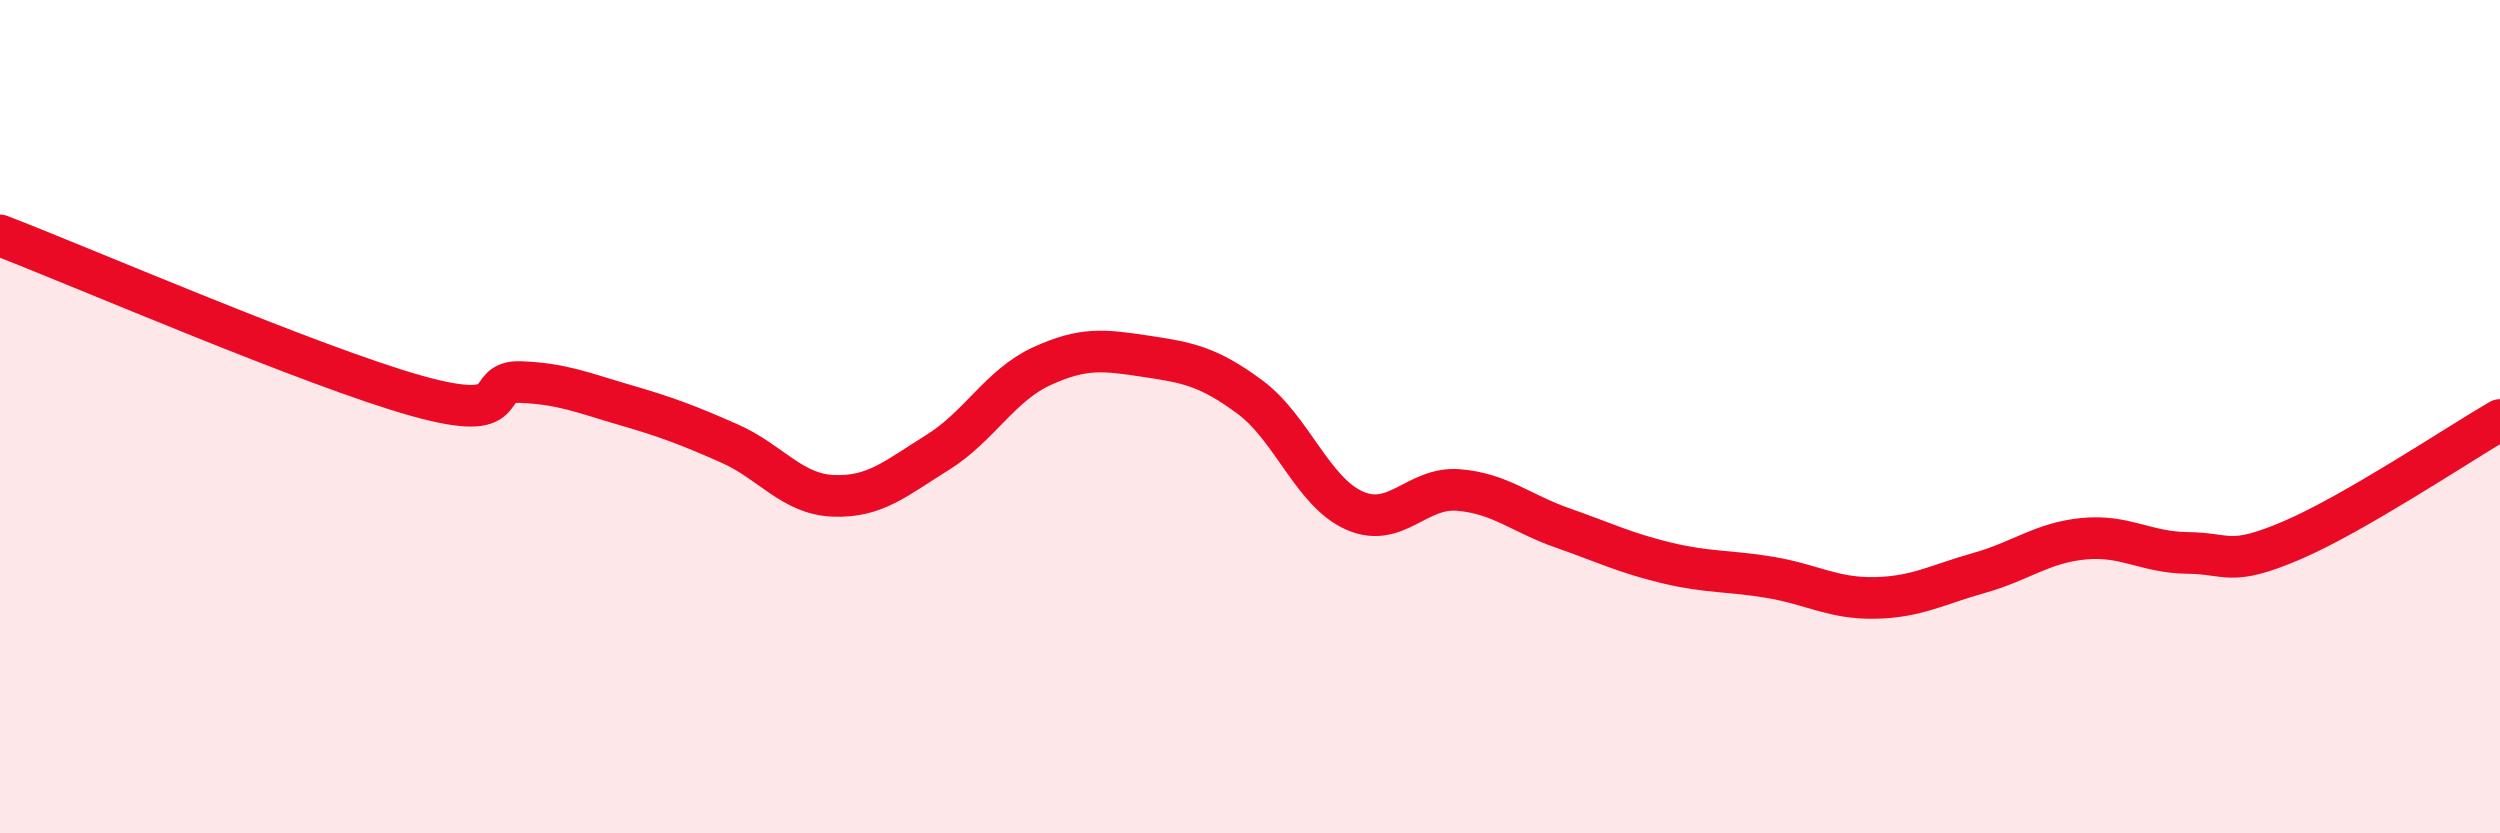 
    <svg width="60" height="20" viewBox="0 0 60 20" xmlns="http://www.w3.org/2000/svg">
      <path
        d="M 0,5.65 C 2,6.42 7.5,8.8 10,9.5 C 12.5,10.2 11.5,9.13 12.5,9.17 C 13.5,9.21 14,9.43 15,9.72 C 16,10.01 16.5,10.2 17.5,10.64 C 18.5,11.08 19,11.86 20,11.9 C 21,11.94 21.5,11.48 22.5,10.86 C 23.5,10.24 24,9.25 25,8.79 C 26,8.33 26.5,8.4 27.5,8.55 C 28.5,8.7 29,8.79 30,9.53 C 31,10.27 31.5,11.8 32.5,12.25 C 33.5,12.7 34,11.68 35,11.76 C 36,11.84 36.5,12.32 37.5,12.67 C 38.5,13.02 39,13.27 40,13.51 C 41,13.75 41.5,13.69 42.5,13.86 C 43.5,14.03 44,14.37 45,14.35 C 46,14.33 46.5,14.03 47.5,13.75 C 48.5,13.47 49,13.03 50,12.93 C 51,12.83 51.5,13.26 52.5,13.27 C 53.5,13.28 53.5,13.61 55,12.97 C 56.5,12.33 59,10.66 60,10.08L60 20L0 20Z"
        fill="#EB0A25"
        opacity="0.1"
        stroke-linecap="round"
        stroke-linejoin="round"
      />
      <path
        d="M 0,5.65 C 2,6.42 7.5,8.8 10,9.5 C 12.5,10.2 11.5,9.13 12.5,9.17 C 13.5,9.21 14,9.43 15,9.72 C 16,10.01 16.5,10.2 17.5,10.64 C 18.5,11.08 19,11.86 20,11.9 C 21,11.94 21.5,11.48 22.5,10.86 C 23.5,10.24 24,9.25 25,8.79 C 26,8.33 26.5,8.4 27.5,8.55 C 28.5,8.7 29,8.79 30,9.53 C 31,10.27 31.5,11.8 32.5,12.25 C 33.5,12.7 34,11.68 35,11.76 C 36,11.84 36.5,12.32 37.5,12.67 C 38.5,13.02 39,13.27 40,13.51 C 41,13.75 41.5,13.69 42.5,13.86 C 43.5,14.03 44,14.37 45,14.35 C 46,14.33 46.5,14.03 47.5,13.75 C 48.5,13.47 49,13.03 50,12.93 C 51,12.83 51.5,13.26 52.5,13.27 C 53.5,13.28 53.5,13.61 55,12.97 C 56.5,12.33 59,10.66 60,10.08"
        stroke="#EB0A25"
        stroke-width="1"
        fill="none"
        stroke-linecap="round"
        stroke-linejoin="round"
      />
    </svg>
  